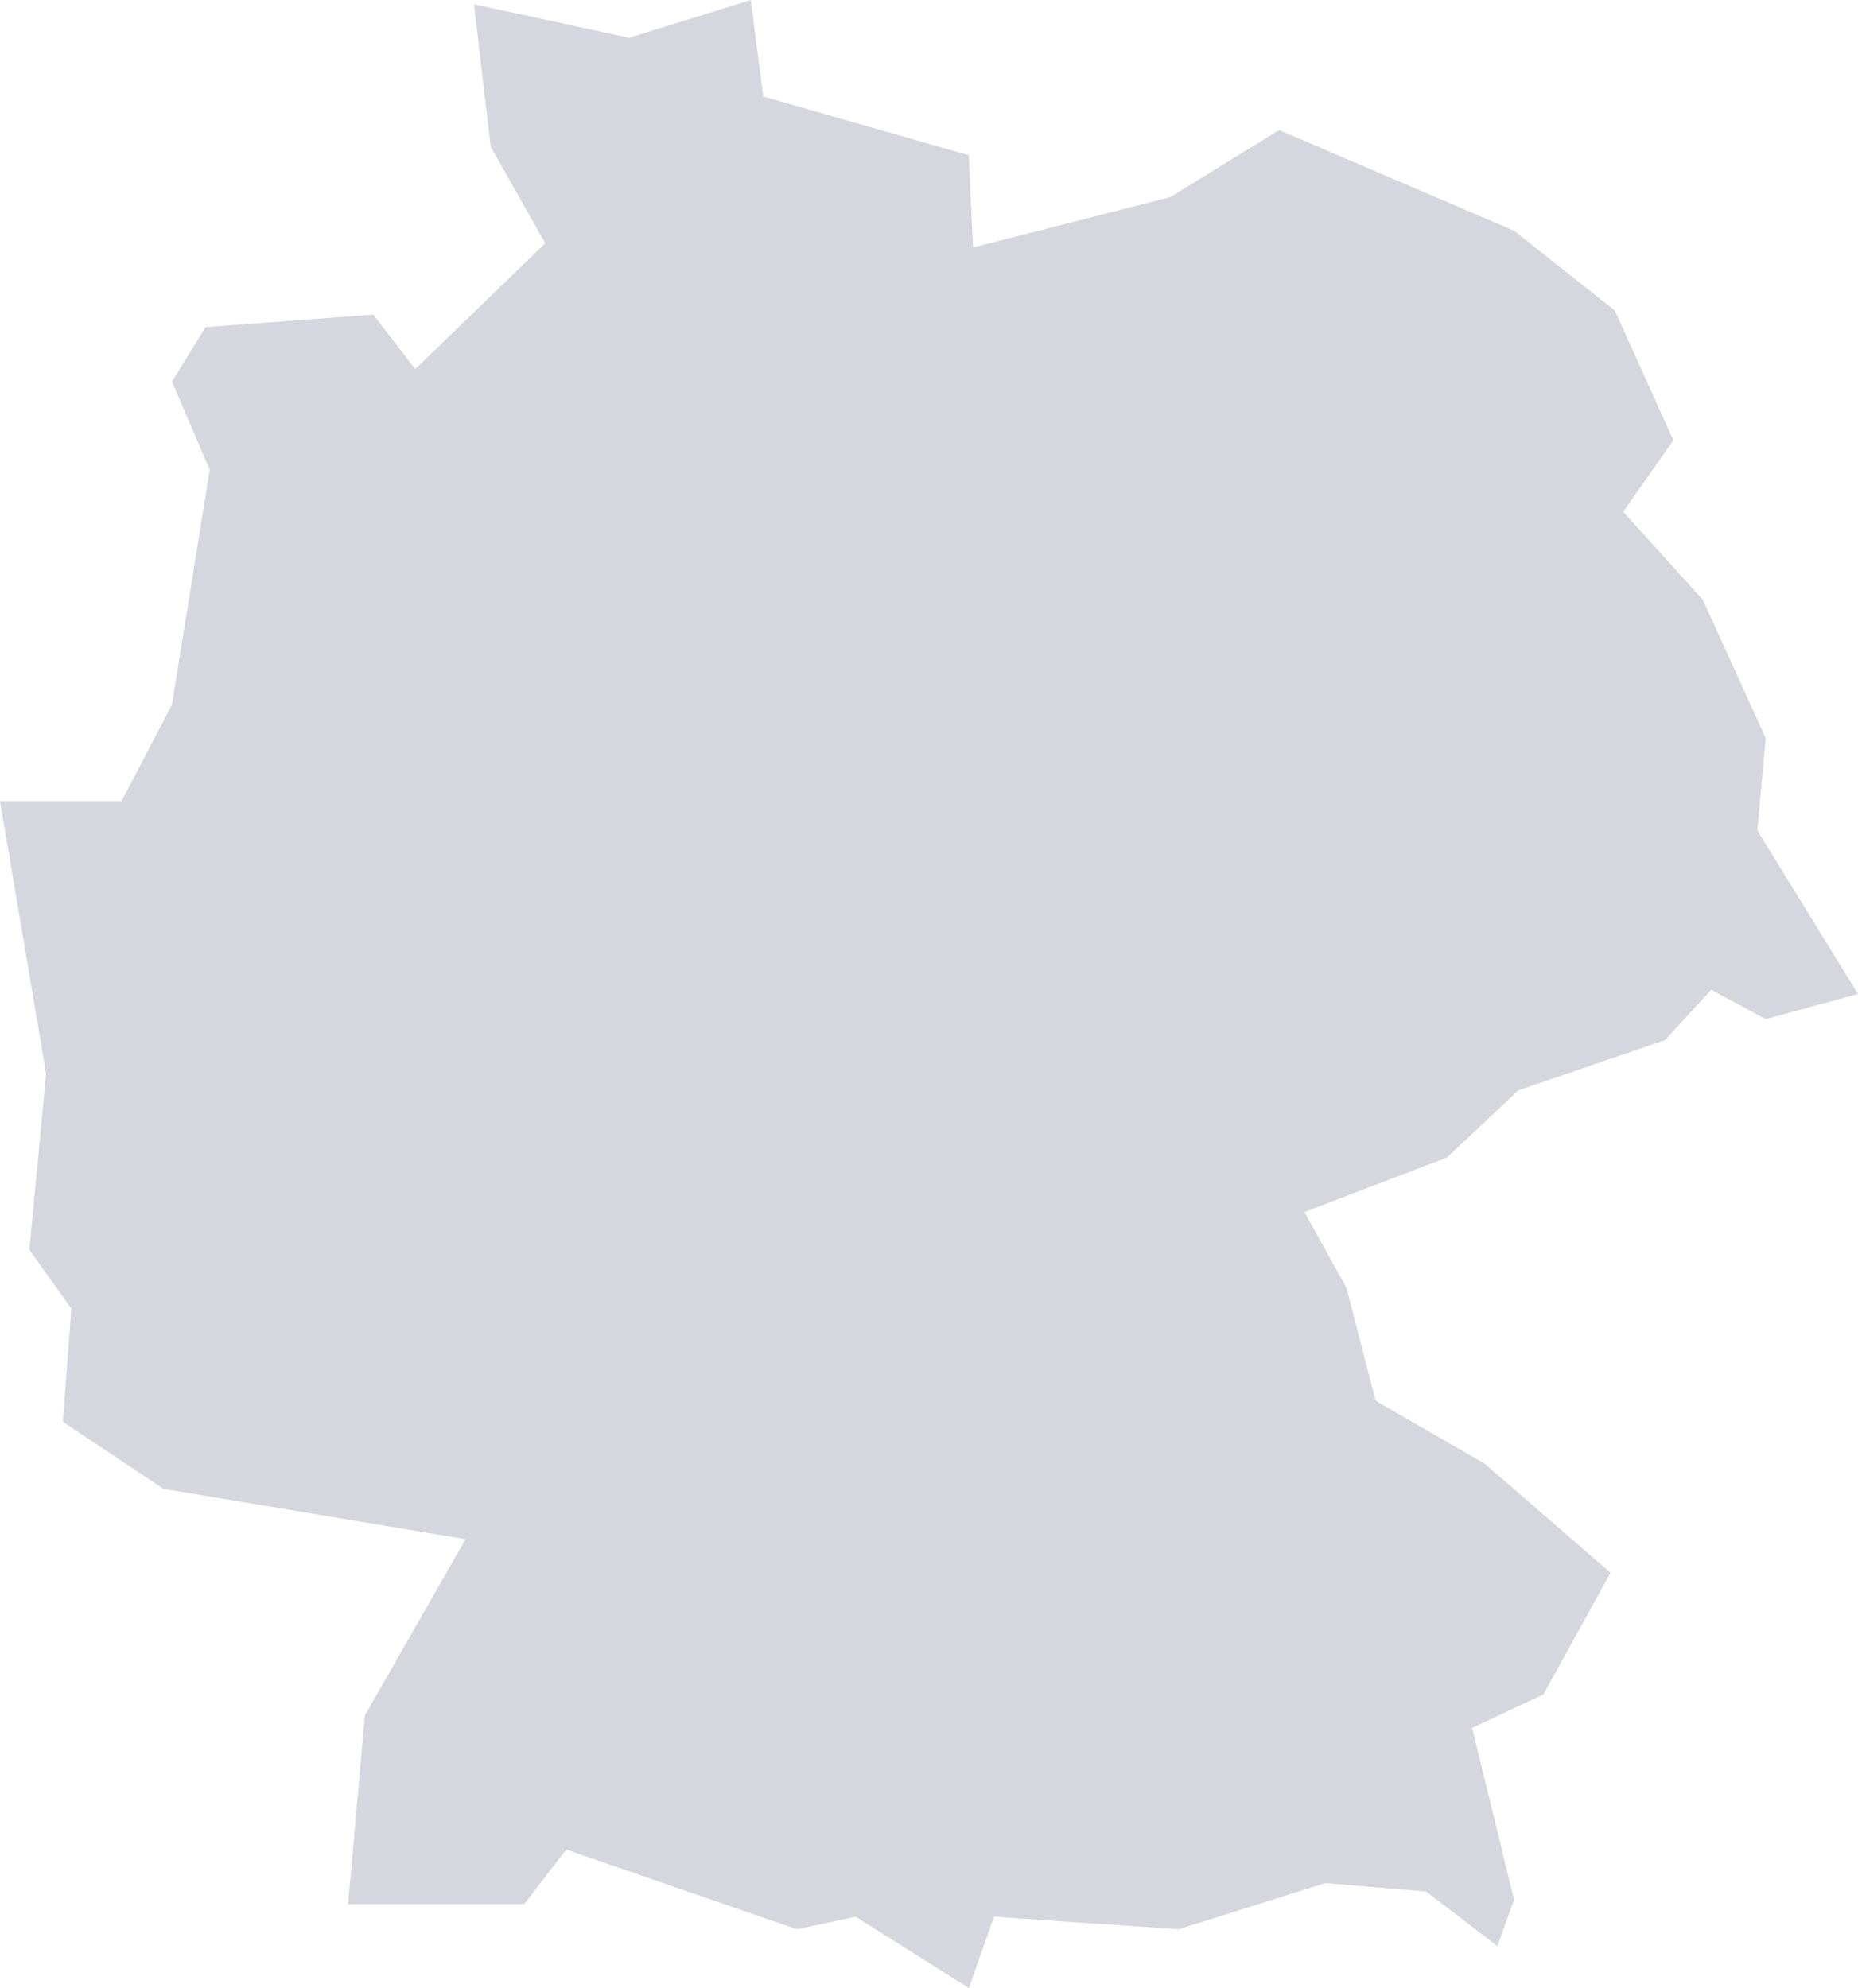 <svg xmlns="http://www.w3.org/2000/svg" width="163" height="174.407" viewBox="0 0 163 174.407">
    <path d="m1157.058 178.728 5.153 11.406-4.415 6.255 6.99 7.727 5.518 12.142-.735 8.095 8.831 14.35-8.094 2.208-4.784-2.576-4.048 4.415-12.878 4.415-6.254 5.887-12.51 4.783 3.68 6.623 2.575 9.935 9.565 5.519 11.039 9.567-5.886 10.67-6.256 2.944 3.68 15.086-1.472 4.048-6.255-4.783-8.831-.736-12.878 4.048-16.188-1.1-2.209 6.255-9.935-6.255-5.15 1.1-20.238-6.991-3.679 4.783h-15.454l1.471-16.558 8.831-15.454-26.493-4.415-8.831-5.887.737-9.935-3.68-5.151 1.471-15.454-4.047-23.916h10.67l4.416-8.463 3.312-20.605-3.312-7.727 2.944-4.783 14.718-1.1 3.679 4.783 11.407-11.039-4.783-8.463-1.472-12.51 13.614 2.944 10.671-3.312 1.1 8.463 18.029 5.151.368 8.095 17.293-4.415 9.566-5.887 20.605 8.831 8.831 6.991z" transform="translate(-1015.4 -151.5)" style="fill:#363b5e;opacity:.2"/>
</svg>
